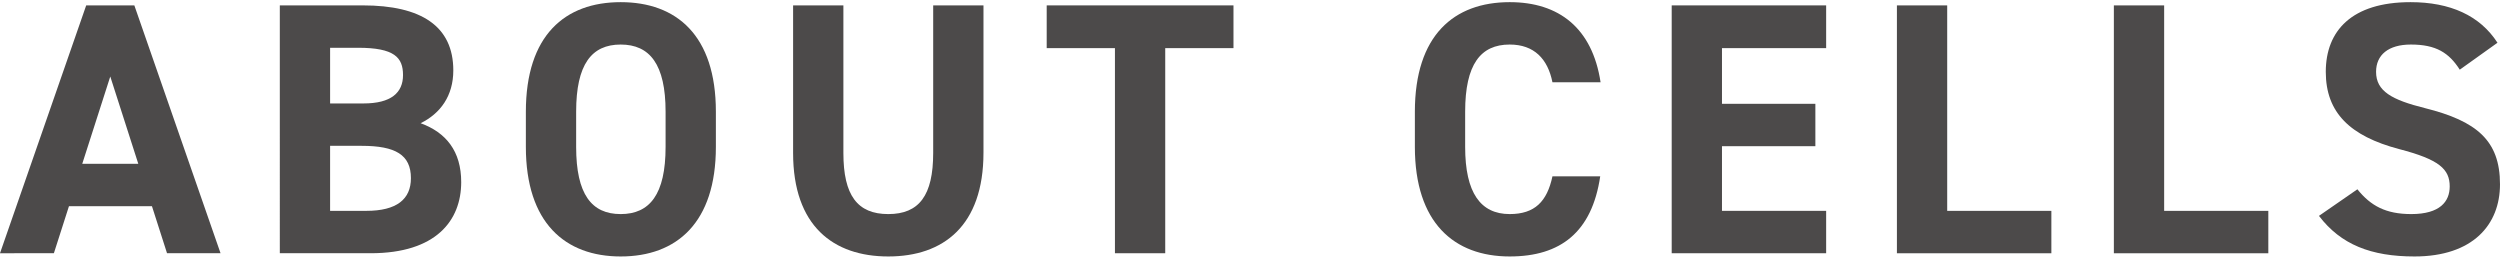 <?xml version="1.0" encoding="UTF-8"?><svg id="_レイヤー_1" xmlns="http://www.w3.org/2000/svg" viewBox="0 0 348 36"><defs><style>.cls-1{fill:#4c4a4a;}</style></defs><path class="cls-1" d="M0,35.25L12,.75h6.7l12,34.5h-7.45l-2.1-6.55h-11.55l-2.1,6.55H0ZM11.45,22.8h7.8l-3.9-12.15-3.9,12.15Z"/><path class="cls-1" d="M50.5.75c8.15,0,12.6,2.9,12.6,9.05,0,3.55-1.8,6-4.55,7.35,3.55,1.3,5.65,3.9,5.65,8.2,0,5.35-3.5,9.9-12.6,9.9h-12.65V.75h11.55ZM45.95,14.4h4.65c3.85,0,5.5-1.5,5.5-3.95s-1.2-3.8-6.25-3.8h-3.9v7.75ZM45.95,29.35h5.05c4.2,0,6.2-1.6,6.2-4.55,0-3.25-2.15-4.5-6.85-4.5h-4.4v9.05Z"/><path class="cls-1" d="M86.4,35.7c-7.75,0-13.2-4.7-13.2-15.25v-4.9c0-10.65,5.45-15.25,13.2-15.25s13.25,4.6,13.25,15.25v4.9c0,10.55-5.45,15.25-13.25,15.25ZM80.2,20.45c0,6.6,2.15,9.35,6.2,9.35s6.25-2.75,6.25-9.35v-4.9c0-6.6-2.2-9.35-6.25-9.35s-6.2,2.75-6.2,9.35v4.9Z"/><path class="cls-1" d="M136.9.75v20.5c0,10.2-5.6,14.45-13.25,14.45s-13.25-4.25-13.25-14.4V.75h7v20.55c0,5.9,1.95,8.5,6.25,8.5s6.25-2.6,6.25-8.5V.75h7Z"/><path class="cls-1" d="M171.7.75v5.95h-9.5v28.55h-7V6.7h-9.5V.75h26Z"/><path class="cls-1" d="M216.1,11.45c-.65-3.25-2.55-5.25-5.95-5.25-4.05,0-6.2,2.75-6.2,9.35v4.9c0,6.4,2.15,9.35,6.2,9.35,3.5,0,5.2-1.75,5.95-5.25h6.65c-1.15,7.75-5.5,11.15-12.6,11.15-7.75,0-13.2-4.7-13.2-15.25v-4.9c0-10.65,5.45-15.25,13.2-15.25,6.85,0,11.5,3.6,12.65,11.15h-6.7Z"/><path class="cls-1" d="M254.2.75v5.95h-14.5v7.75h13v5.9h-13v9h14.5v5.9h-21.5V.75h21.5Z"/><path class="cls-1" d="M271.05,29.35h14.5v5.9h-21.5V.75h7v28.6Z"/><path class="cls-1" d="M301.25,29.35h14.5v5.9h-21.5V.75h7v28.6Z"/><path class="cls-1" d="M342.4,9.7c-1.5-2.35-3.3-3.5-6.8-3.5-3.15,0-4.85,1.45-4.85,3.8,0,2.7,2.2,3.9,6.8,5.05,7.2,1.8,10.45,4.5,10.45,10.6,0,5.65-3.8,10.05-11.9,10.05-6.05,0-10.25-1.65-13.3-5.65l5.35-3.7c1.85,2.3,3.95,3.45,7.5,3.45,4,0,5.35-1.75,5.35-3.85,0-2.4-1.45-3.75-7.05-5.2-6.8-1.8-10.2-5.05-10.2-10.75s3.6-9.7,11.8-9.7c5.5,0,9.65,1.85,12.1,5.65l-5.25,3.75Z"/></svg>